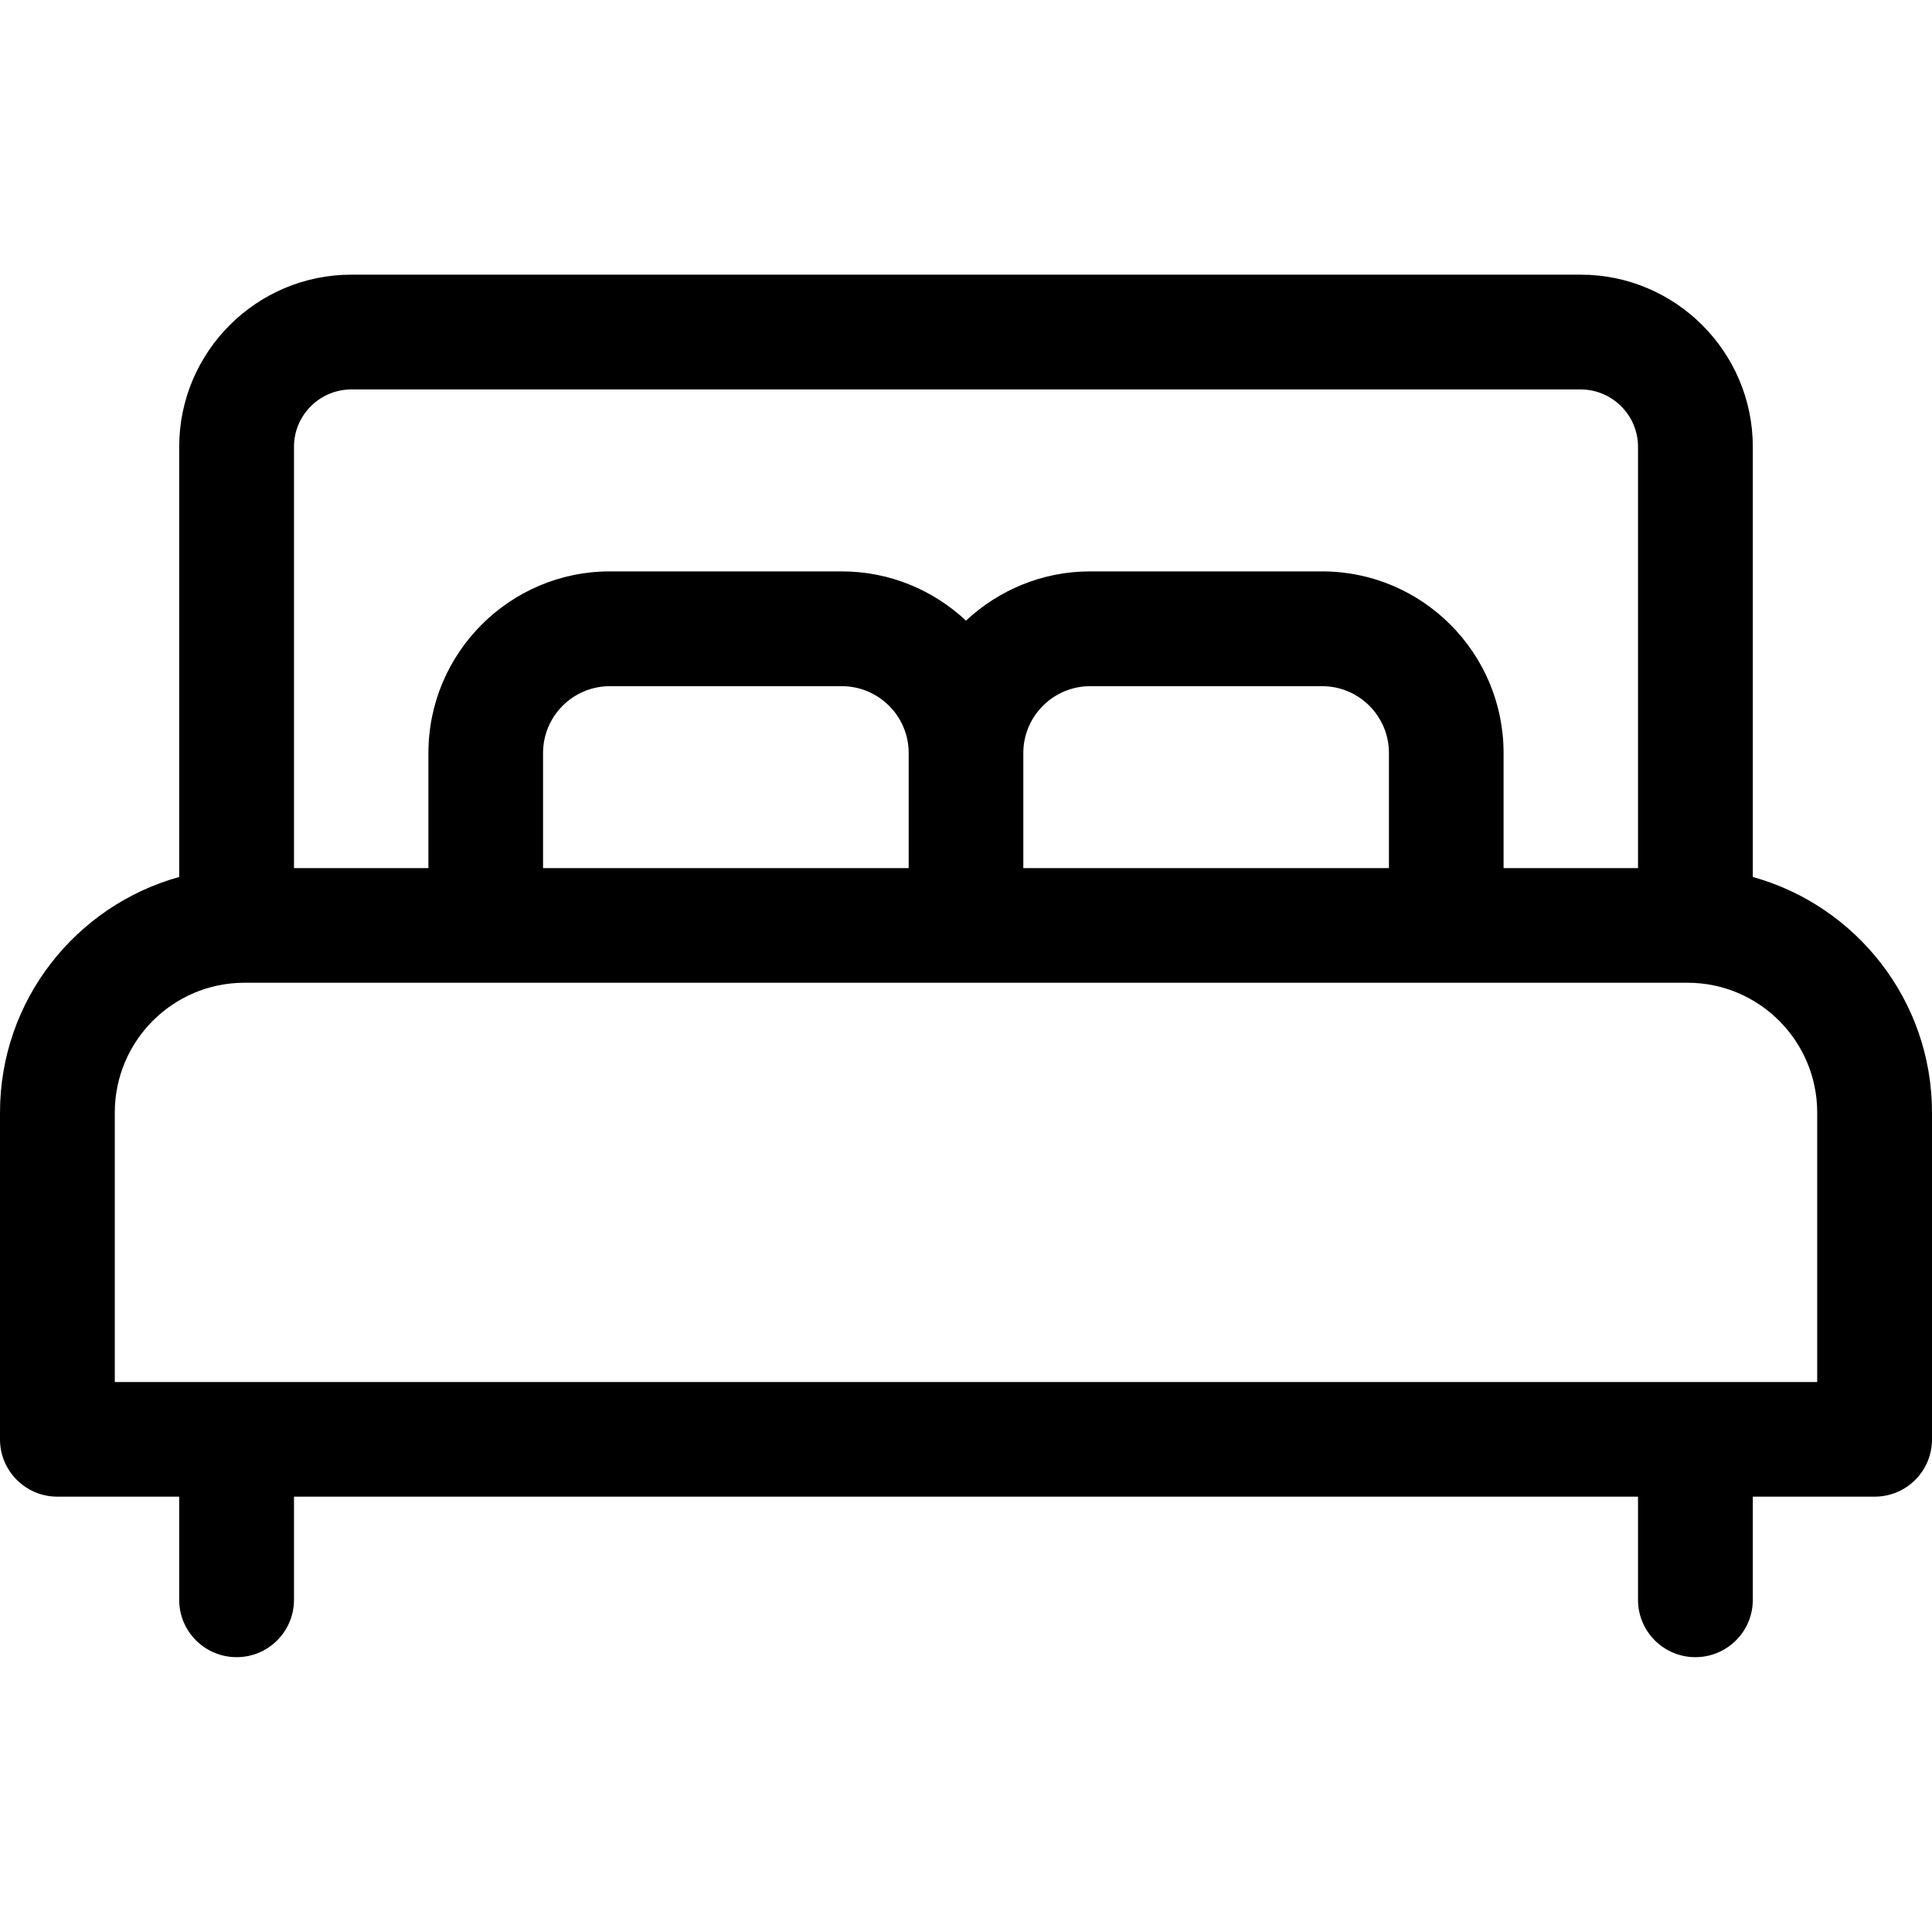 <?xml version="1.0" encoding="UTF-8"?> <svg xmlns="http://www.w3.org/2000/svg" width="12" height="12" viewBox="0 0 12 12" fill="none"><path d="M10.887 5.447V2.775C10.887 2.186 10.407 1.706 9.818 1.706H2.182C1.593 1.706 1.113 2.186 1.113 2.775V5.447C0.472 5.625 0 6.213 0 6.91V8.94C0 9.137 0.16 9.296 0.356 9.296H1.113V9.937C1.113 10.134 1.273 10.293 1.47 10.293C1.666 10.293 1.826 10.134 1.826 9.937V9.296H10.174V9.937C10.174 10.134 10.334 10.293 10.53 10.293C10.727 10.293 10.887 10.134 10.887 9.937V9.296H11.644C11.841 9.296 12 9.137 12 8.94V6.91C12 6.213 11.528 5.625 10.887 5.447ZM1.826 2.775C1.826 2.579 1.986 2.419 2.182 2.419H9.818C10.014 2.419 10.174 2.579 10.174 2.775V5.392H9.339V4.677C9.339 4.055 8.834 3.549 8.212 3.549H6.771C6.473 3.549 6.202 3.666 6 3.855C5.798 3.666 5.527 3.549 5.229 3.549H3.788C3.167 3.549 2.661 4.055 2.661 4.677V5.392H1.826V2.775ZM8.627 4.677V5.392H6.356V4.677C6.356 4.448 6.543 4.262 6.771 4.262H8.212C8.441 4.262 8.627 4.448 8.627 4.677ZM5.644 4.677V5.392H3.373V4.677C3.373 4.448 3.559 4.262 3.788 4.262H5.229C5.457 4.262 5.644 4.448 5.644 4.677ZM11.287 8.584H0.713V6.91C0.713 6.466 1.074 6.104 1.518 6.104H10.482C10.926 6.104 11.287 6.466 11.287 6.91V8.584Z" fill="black"></path></svg> 